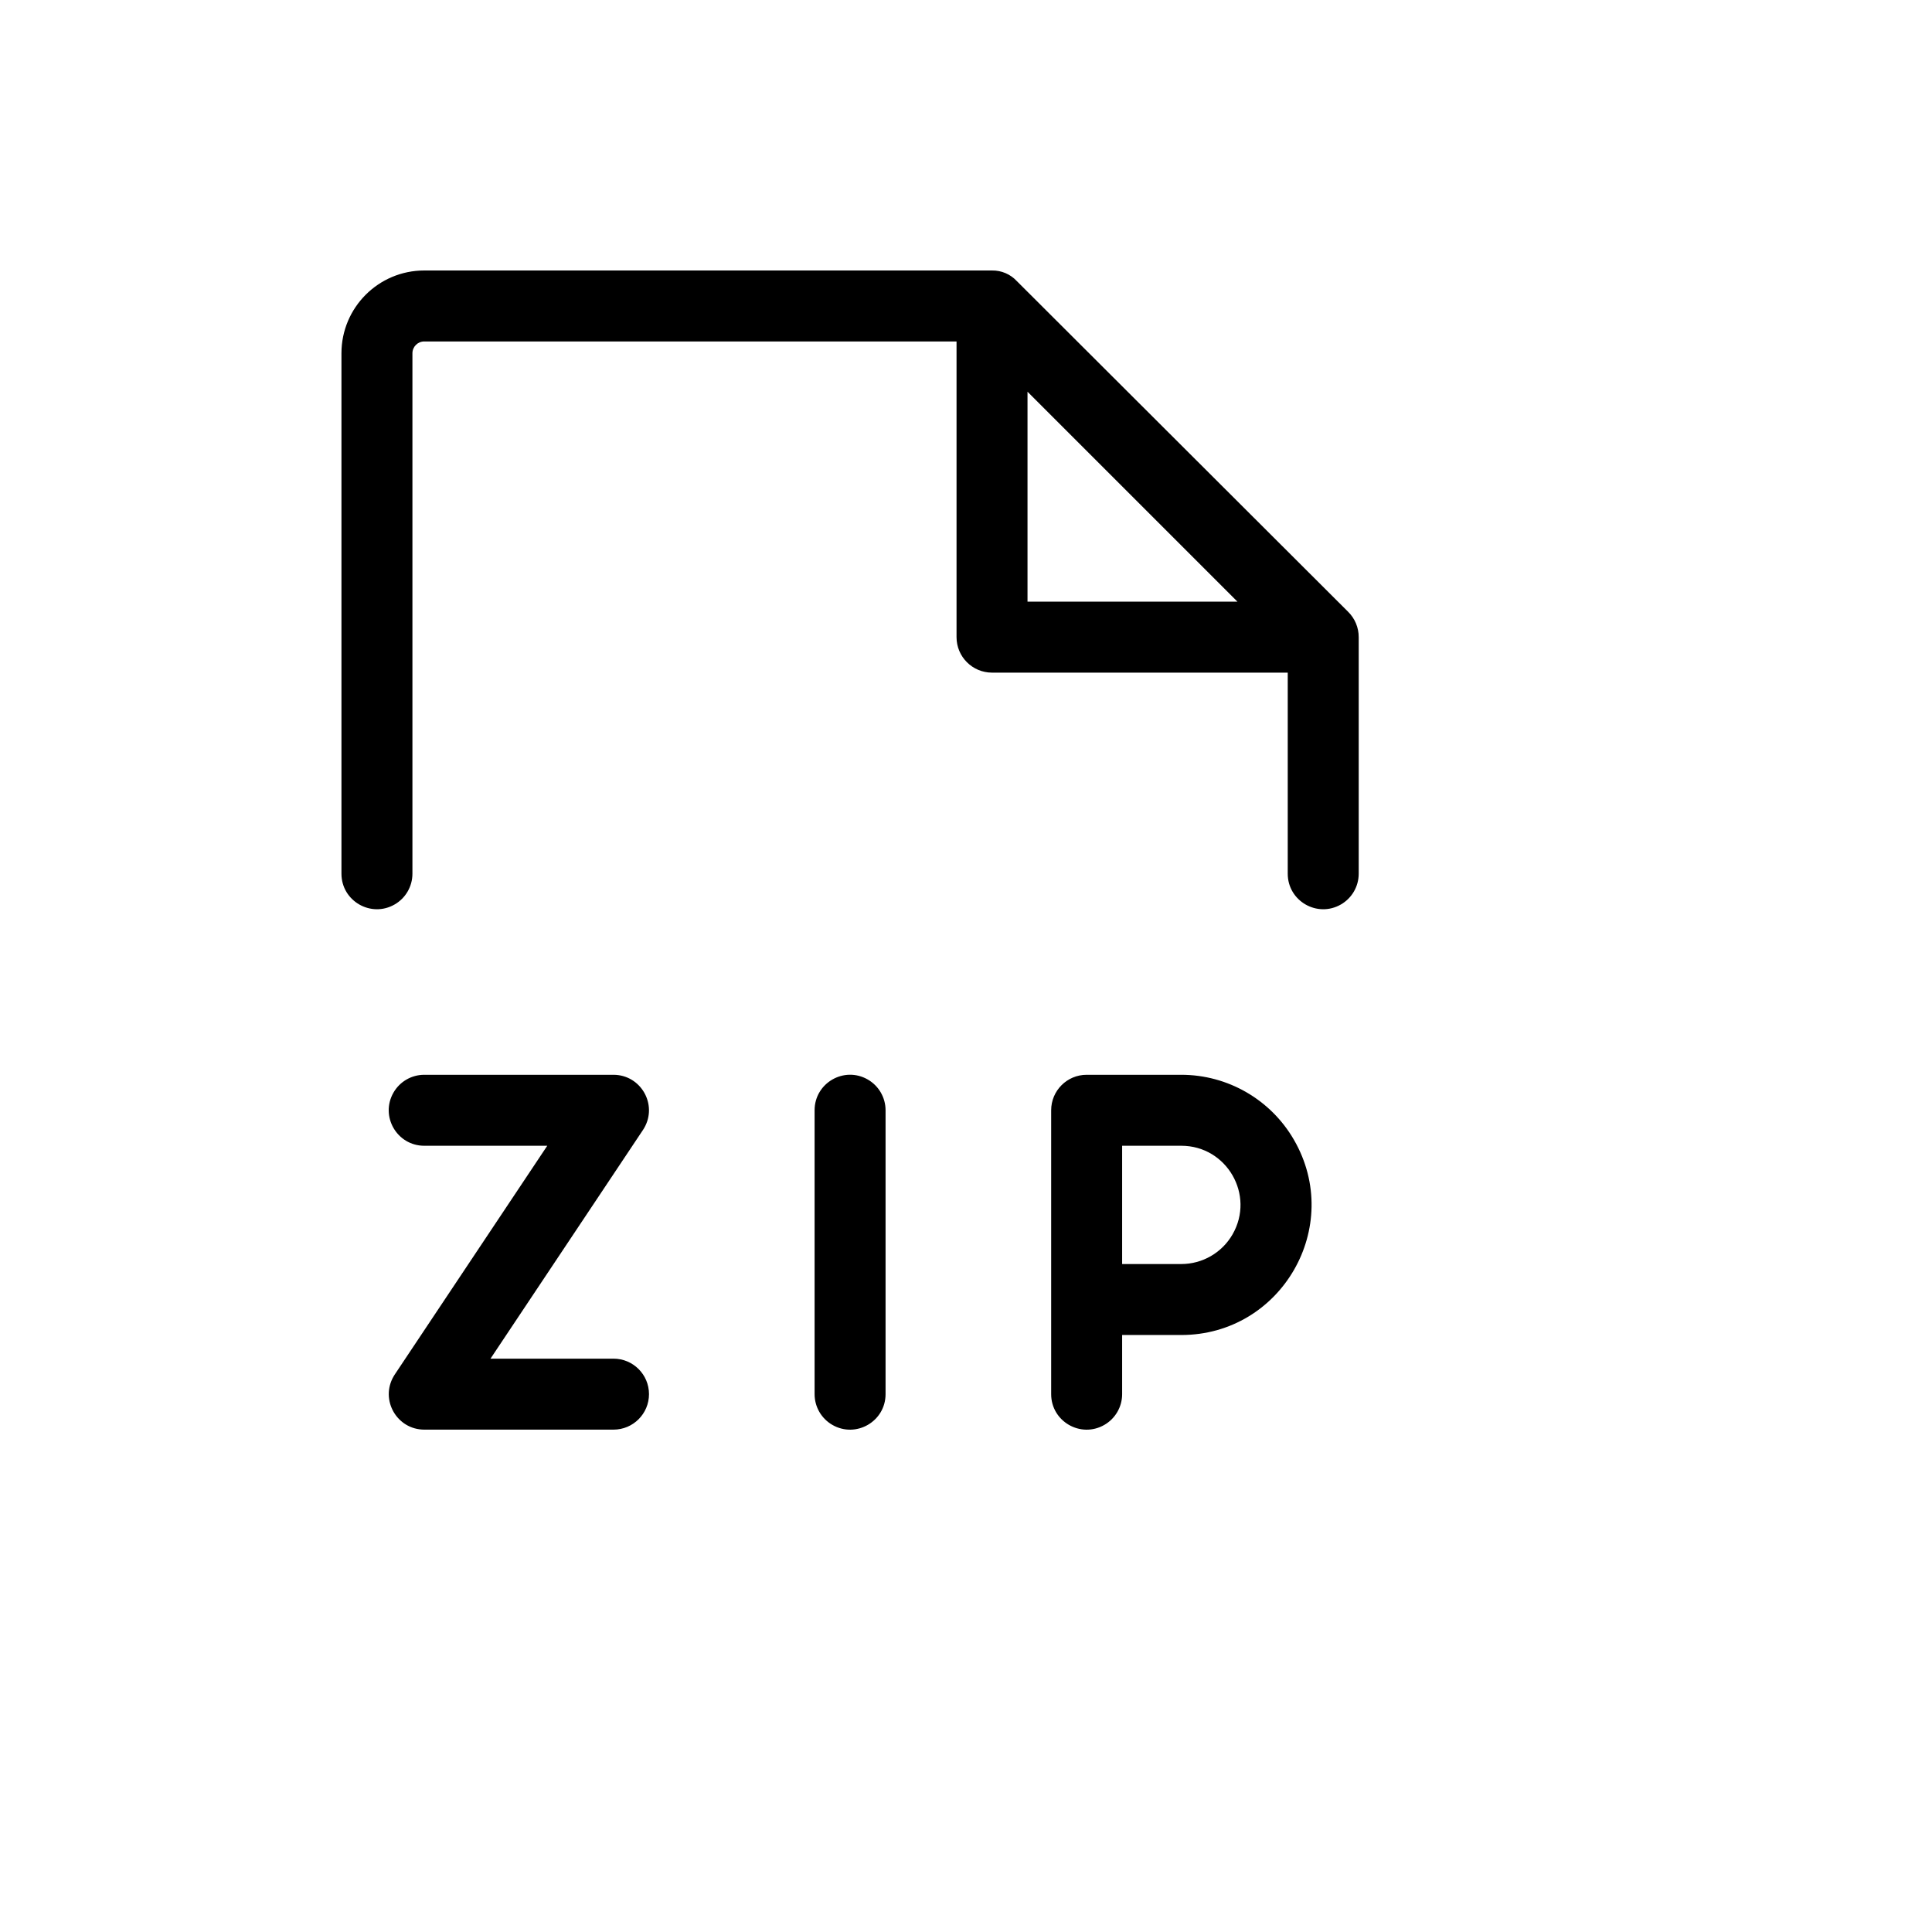 <svg xmlns="http://www.w3.org/2000/svg" version="1.1" xmlns:xlink="http://www.w3.org/1999/xlink" width="100%" height="100%" id="svgWorkerArea" viewBox="-25 -25 625 625" xmlns:idraw="https://idraw.muisca.co" style="background: white;"><defs id="defsdoc"><pattern id="patternBool" x="0" y="0" width="10" height="10" patternUnits="userSpaceOnUse" patternTransform="rotate(35)"><circle cx="5" cy="5" r="4" style="stroke: none;fill: #ff000070;"></circle></pattern></defs><g id="fileImp-841543180" class="cosito"><path id="pathImp-125185651" class="grouped" d="M414.54 181.118C414.548 178.024 413.306 175.057 411.096 172.891 411.096 172.891 303.954 65.945 303.954 65.945 301.887 63.707 298.965 62.454 295.918 62.501 295.918 62.501 112.245 62.501 112.245 62.501 97.452 62.501 85.46 74.493 85.46 89.286 85.46 89.286 85.46 257.645 85.46 257.645 85.46 266.481 95.026 272.004 102.679 267.586 106.231 265.535 108.419 261.746 108.419 257.645 108.419 257.645 108.419 89.286 108.419 89.286 108.419 87.172 110.132 85.459 112.245 85.459 112.245 85.459 284.439 85.459 284.439 85.459 284.439 85.459 284.439 181.118 284.439 181.118 284.439 187.458 289.578 192.597 295.918 192.597 295.918 192.597 391.581 192.597 391.581 192.597 391.581 192.597 391.581 257.645 391.581 257.645 391.581 266.481 401.147 272.004 408.8 267.586 412.352 265.535 414.54 261.746 414.54 257.645 414.54 257.645 414.54 181.118 414.54 181.118 414.54 181.118 414.54 181.118 414.54 181.118M307.398 101.721C307.398 101.721 375.318 169.639 375.318 169.639 375.318 169.639 307.398 169.639 307.398 169.639 307.398 169.639 307.398 101.721 307.398 101.721M357.142 322.693C357.142 322.692 326.53 322.692 326.53 322.693 320.19 322.692 315.051 327.832 315.051 334.172 315.051 334.172 315.051 426.004 315.051 426.004 315.051 434.84 324.617 440.363 332.27 435.945 335.822 433.894 338.01 430.105 338.01 426.004 338.01 426.004 338.01 406.872 338.01 406.872 338.01 406.872 357.142 406.872 357.142 406.872 389.545 406.872 409.796 371.797 393.595 343.738 386.076 330.715 372.18 322.692 357.142 322.693 357.142 322.692 357.142 322.692 357.142 322.693M357.142 383.914C357.142 383.914 338.01 383.914 338.01 383.914 338.01 383.914 338.01 345.651 338.01 345.651 338.01 345.651 357.142 345.651 357.142 345.651 371.871 345.651 381.076 361.594 373.712 374.348 370.294 380.267 363.978 383.914 357.142 383.914 357.142 383.914 357.142 383.914 357.142 383.914M261.479 334.172C261.479 334.172 261.479 426.004 261.479 426.004 261.479 434.84 251.913 440.363 244.26 435.945 240.708 433.894 238.52 430.105 238.52 426.004 238.52 426.004 238.52 334.172 238.52 334.172 238.52 325.335 248.087 319.812 255.74 324.231 259.291 326.281 261.479 330.07 261.479 334.172 261.479 334.172 261.479 334.172 261.479 334.172M184.949 426.004C184.949 432.344 179.81 437.483 173.47 437.483 173.47 437.483 112.245 437.483 112.245 437.483 103.408 437.467 97.903 427.891 102.335 420.246 102.444 420.058 102.559 419.872 102.679 419.69 102.679 419.69 152.041 345.651 152.041 345.651 152.041 345.651 112.245 345.651 112.245 345.651 103.408 345.651 97.885 336.085 102.304 328.432 104.354 324.88 108.144 322.692 112.245 322.693 112.245 322.692 173.47 322.692 173.47 322.693 182.306 322.709 187.812 332.285 183.38 339.929 183.27 340.118 183.156 340.303 183.036 340.485 183.036 340.485 133.674 414.525 133.674 414.525 133.674 414.525 173.47 414.525 173.47 414.525 179.81 414.525 184.949 419.664 184.949 426.004 184.949 426.004 184.949 426.004 184.949 426.004"></path></g></svg>
